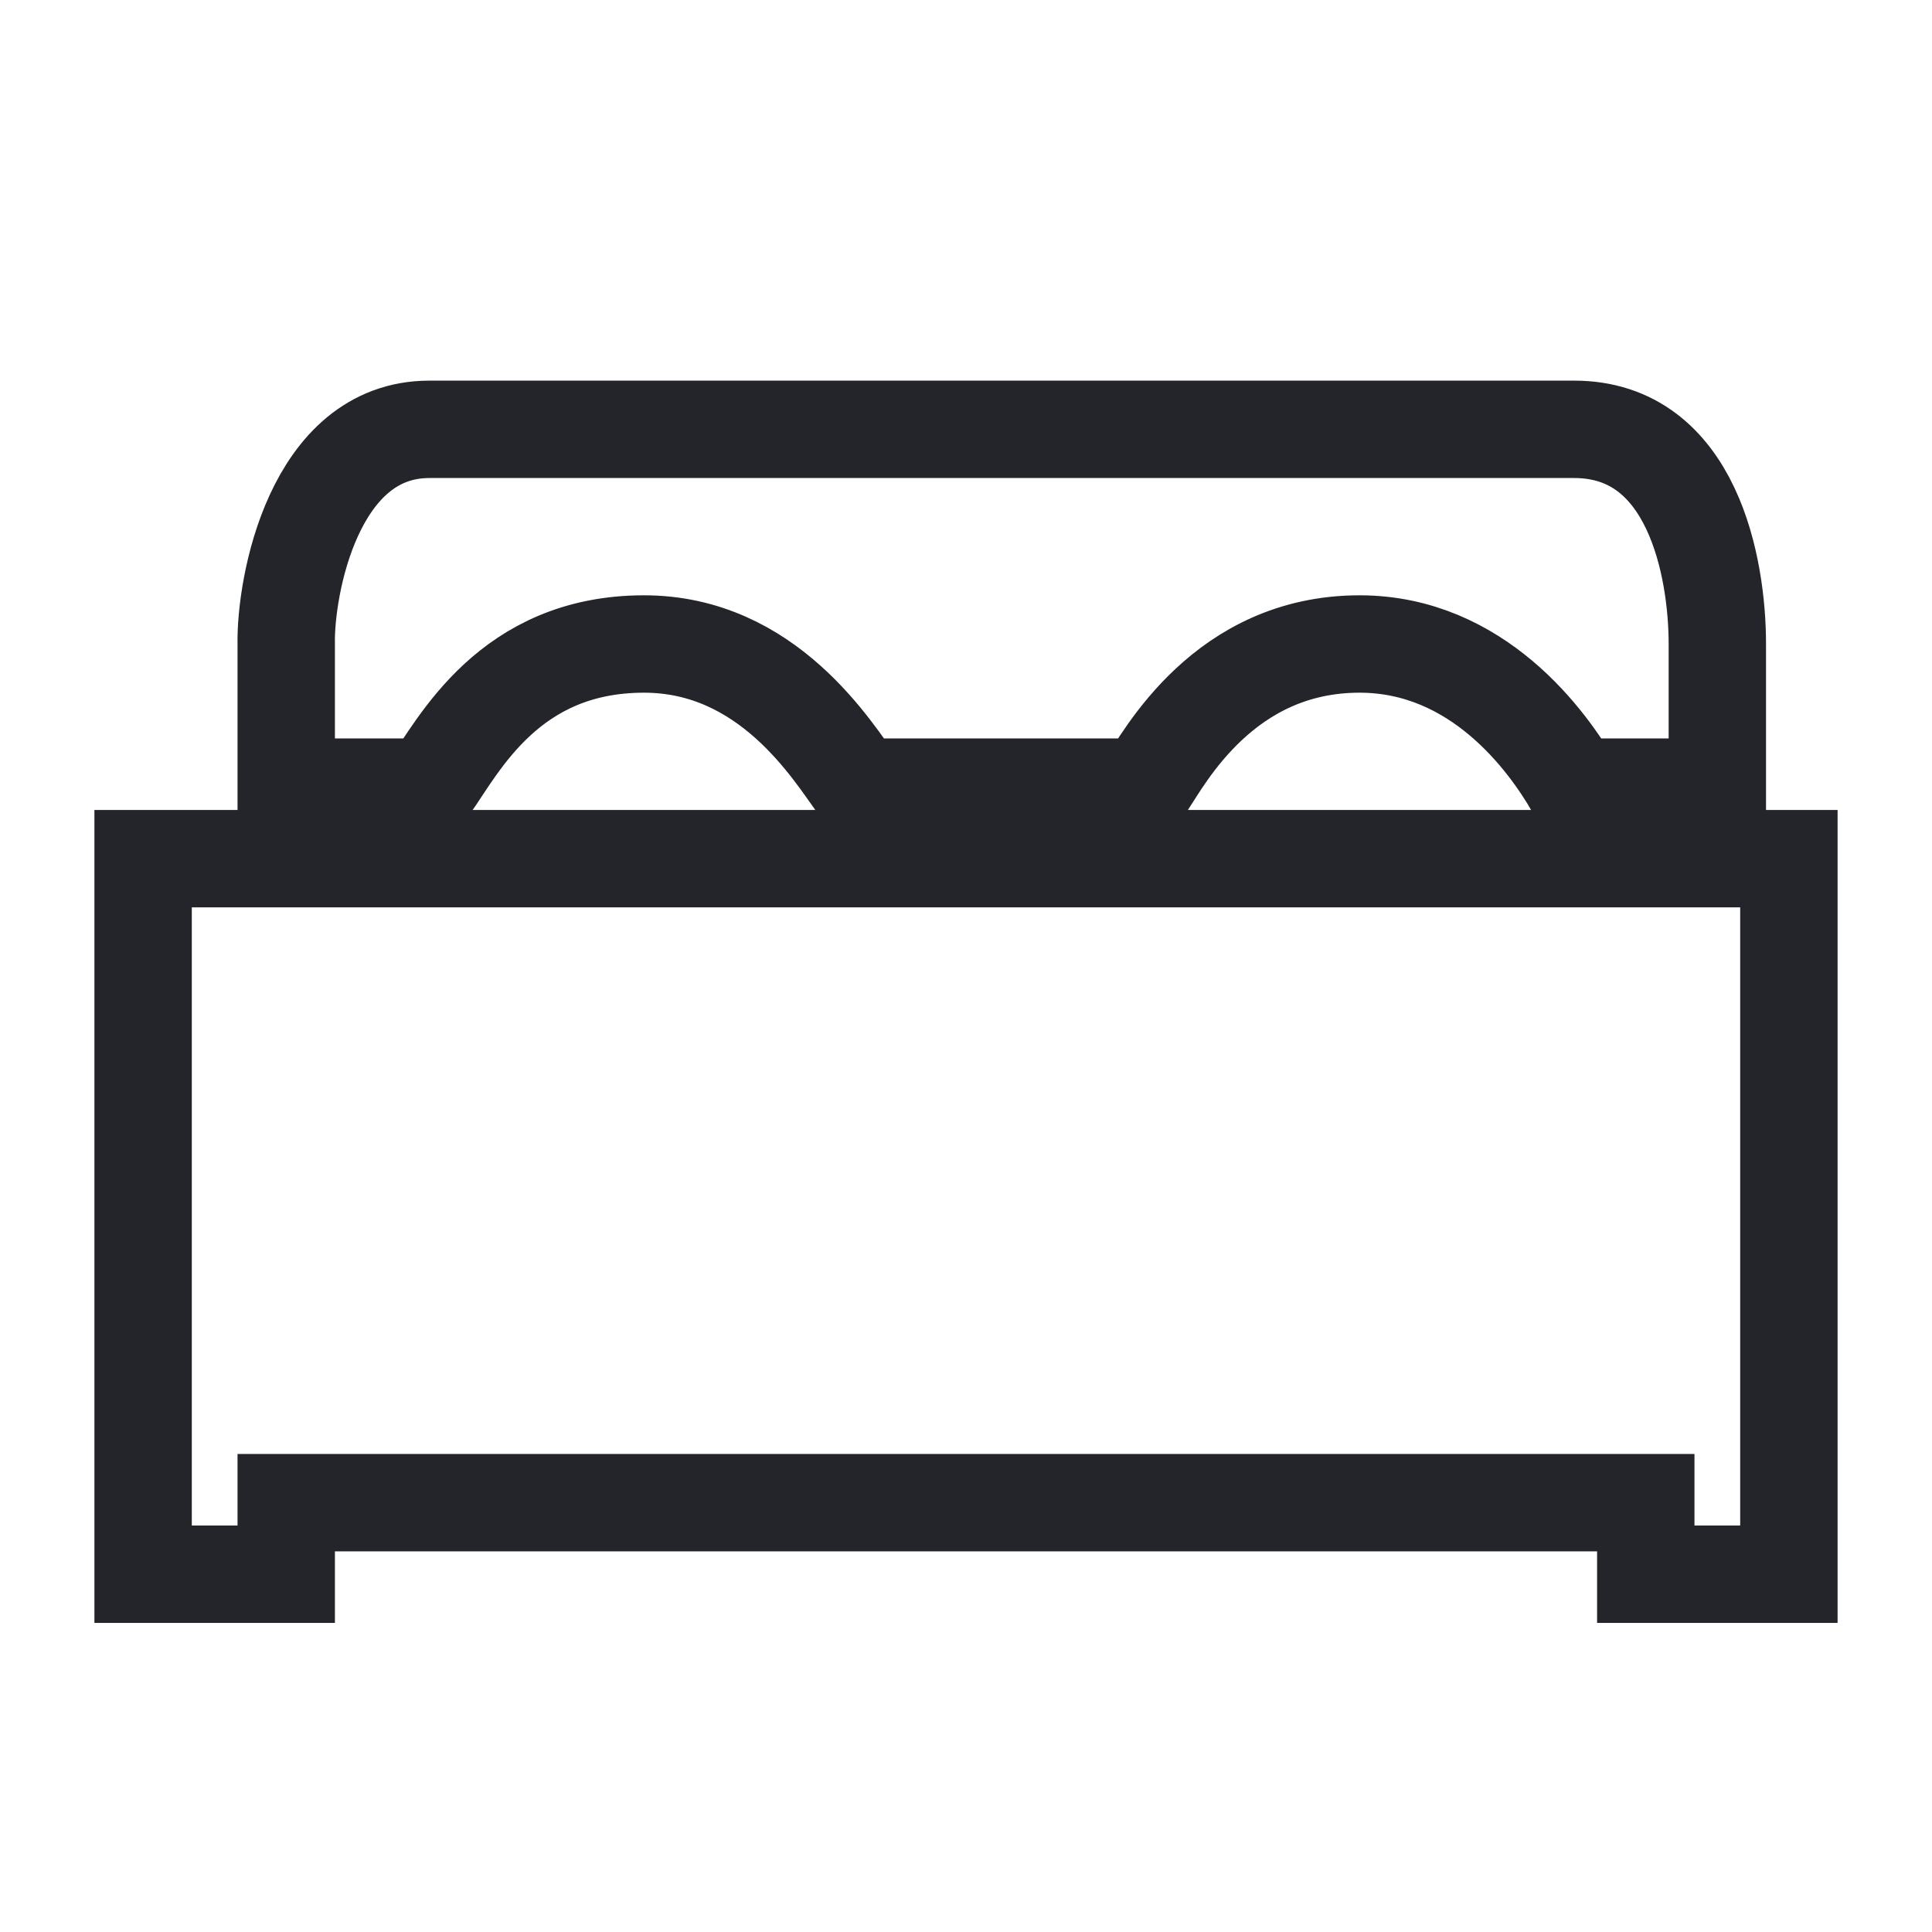 <svg width="27" height="27" viewBox="0 0 27 27" fill="none" xmlns="http://www.w3.org/2000/svg">
<path d="M2 12V22H4V21H23V22H25V12H2Z" stroke="#24252B" stroke-width="1.361"/>
<path d="M4 9V11H6C6.414 10.415 7.115 9 9 9C10.727 9 11.632 10.486 12 11H16C16.276 10.575 17.115 9 19 9C20.655 9 21.632 10.362 22 11H24V9C24 7.936 23.655 6 22 6H6C4.382 6 3.985 8.202 4 9Z" stroke="#24252B" stroke-width="1.361"/>
</svg>
